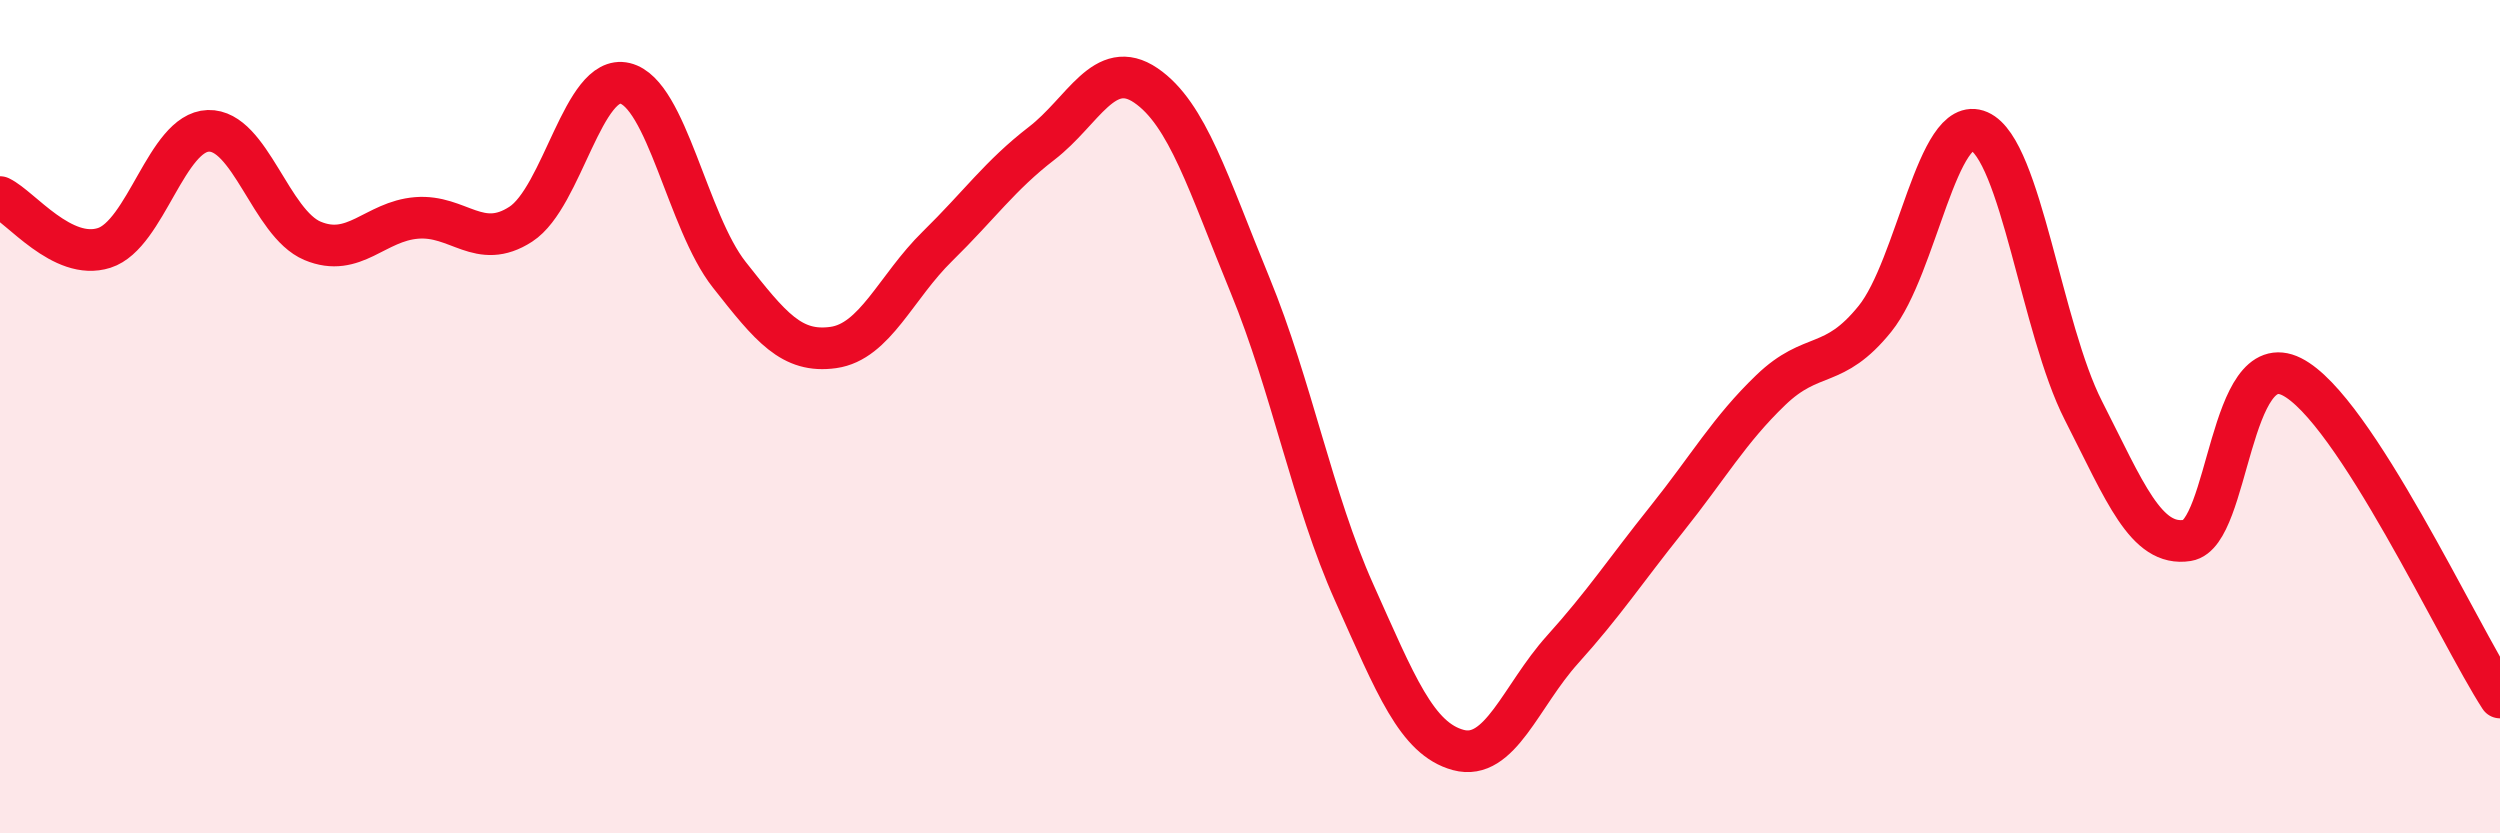
    <svg width="60" height="20" viewBox="0 0 60 20" xmlns="http://www.w3.org/2000/svg">
      <path
        d="M 0,4.73 C 0.5,4.97 1.5,6.27 2.5,5.95 C 3.5,5.63 4,3.17 5,3.14 C 6,3.11 6.5,5.36 7.5,5.78 C 8.5,6.2 9,5.31 10,5.23 C 11,5.15 11.5,6.03 12.5,5.38 C 13.5,4.73 14,1.76 15,2 C 16,2.24 16.5,5.32 17.5,6.59 C 18.5,7.86 19,8.48 20,8.34 C 21,8.2 21.5,6.89 22.5,5.91 C 23.5,4.93 24,4.21 25,3.44 C 26,2.67 26.5,1.37 27.5,2.05 C 28.5,2.73 29,4.41 30,6.84 C 31,9.27 31.5,11.99 32.5,14.22 C 33.5,16.45 34,17.73 35,18 C 36,18.27 36.5,16.7 37.5,15.59 C 38.5,14.48 39,13.71 40,12.46 C 41,11.21 41.5,10.32 42.5,9.36 C 43.5,8.4 44,8.89 45,7.65 C 46,6.41 46.5,2.71 47.5,3.15 C 48.5,3.59 49,7.89 50,9.85 C 51,11.81 51.5,13.13 52.5,12.97 C 53.5,12.81 53.5,8.29 55,9.04 C 56.5,9.79 59,15.2 60,16.74L60 20L0 20Z"
        fill="#EB0A25"
        opacity="0.1"
        stroke-linecap="round"
        stroke-linejoin="round"
      />
      <path
        d="M 0,4.73 C 0.5,4.97 1.5,6.27 2.5,5.95 C 3.5,5.63 4,3.17 5,3.14 C 6,3.11 6.5,5.36 7.5,5.78 C 8.5,6.2 9,5.31 10,5.23 C 11,5.15 11.5,6.03 12.5,5.38 C 13.5,4.73 14,1.76 15,2 C 16,2.24 16.5,5.32 17.5,6.59 C 18.5,7.86 19,8.48 20,8.34 C 21,8.2 21.5,6.89 22.5,5.91 C 23.5,4.93 24,4.21 25,3.44 C 26,2.67 26.5,1.37 27.5,2.05 C 28.5,2.73 29,4.41 30,6.84 C 31,9.27 31.5,11.99 32.5,14.22 C 33.5,16.45 34,17.73 35,18 C 36,18.27 36.5,16.7 37.5,15.59 C 38.5,14.48 39,13.71 40,12.46 C 41,11.21 41.5,10.32 42.5,9.36 C 43.5,8.4 44,8.89 45,7.65 C 46,6.41 46.5,2.71 47.5,3.15 C 48.5,3.59 49,7.89 50,9.85 C 51,11.81 51.5,13.13 52.5,12.97 C 53.5,12.81 53.5,8.29 55,9.04 C 56.5,9.79 59,15.2 60,16.74"
        stroke="#EB0A25"
        stroke-width="1"
        fill="none"
        stroke-linecap="round"
        stroke-linejoin="round"
      />
    </svg>
  